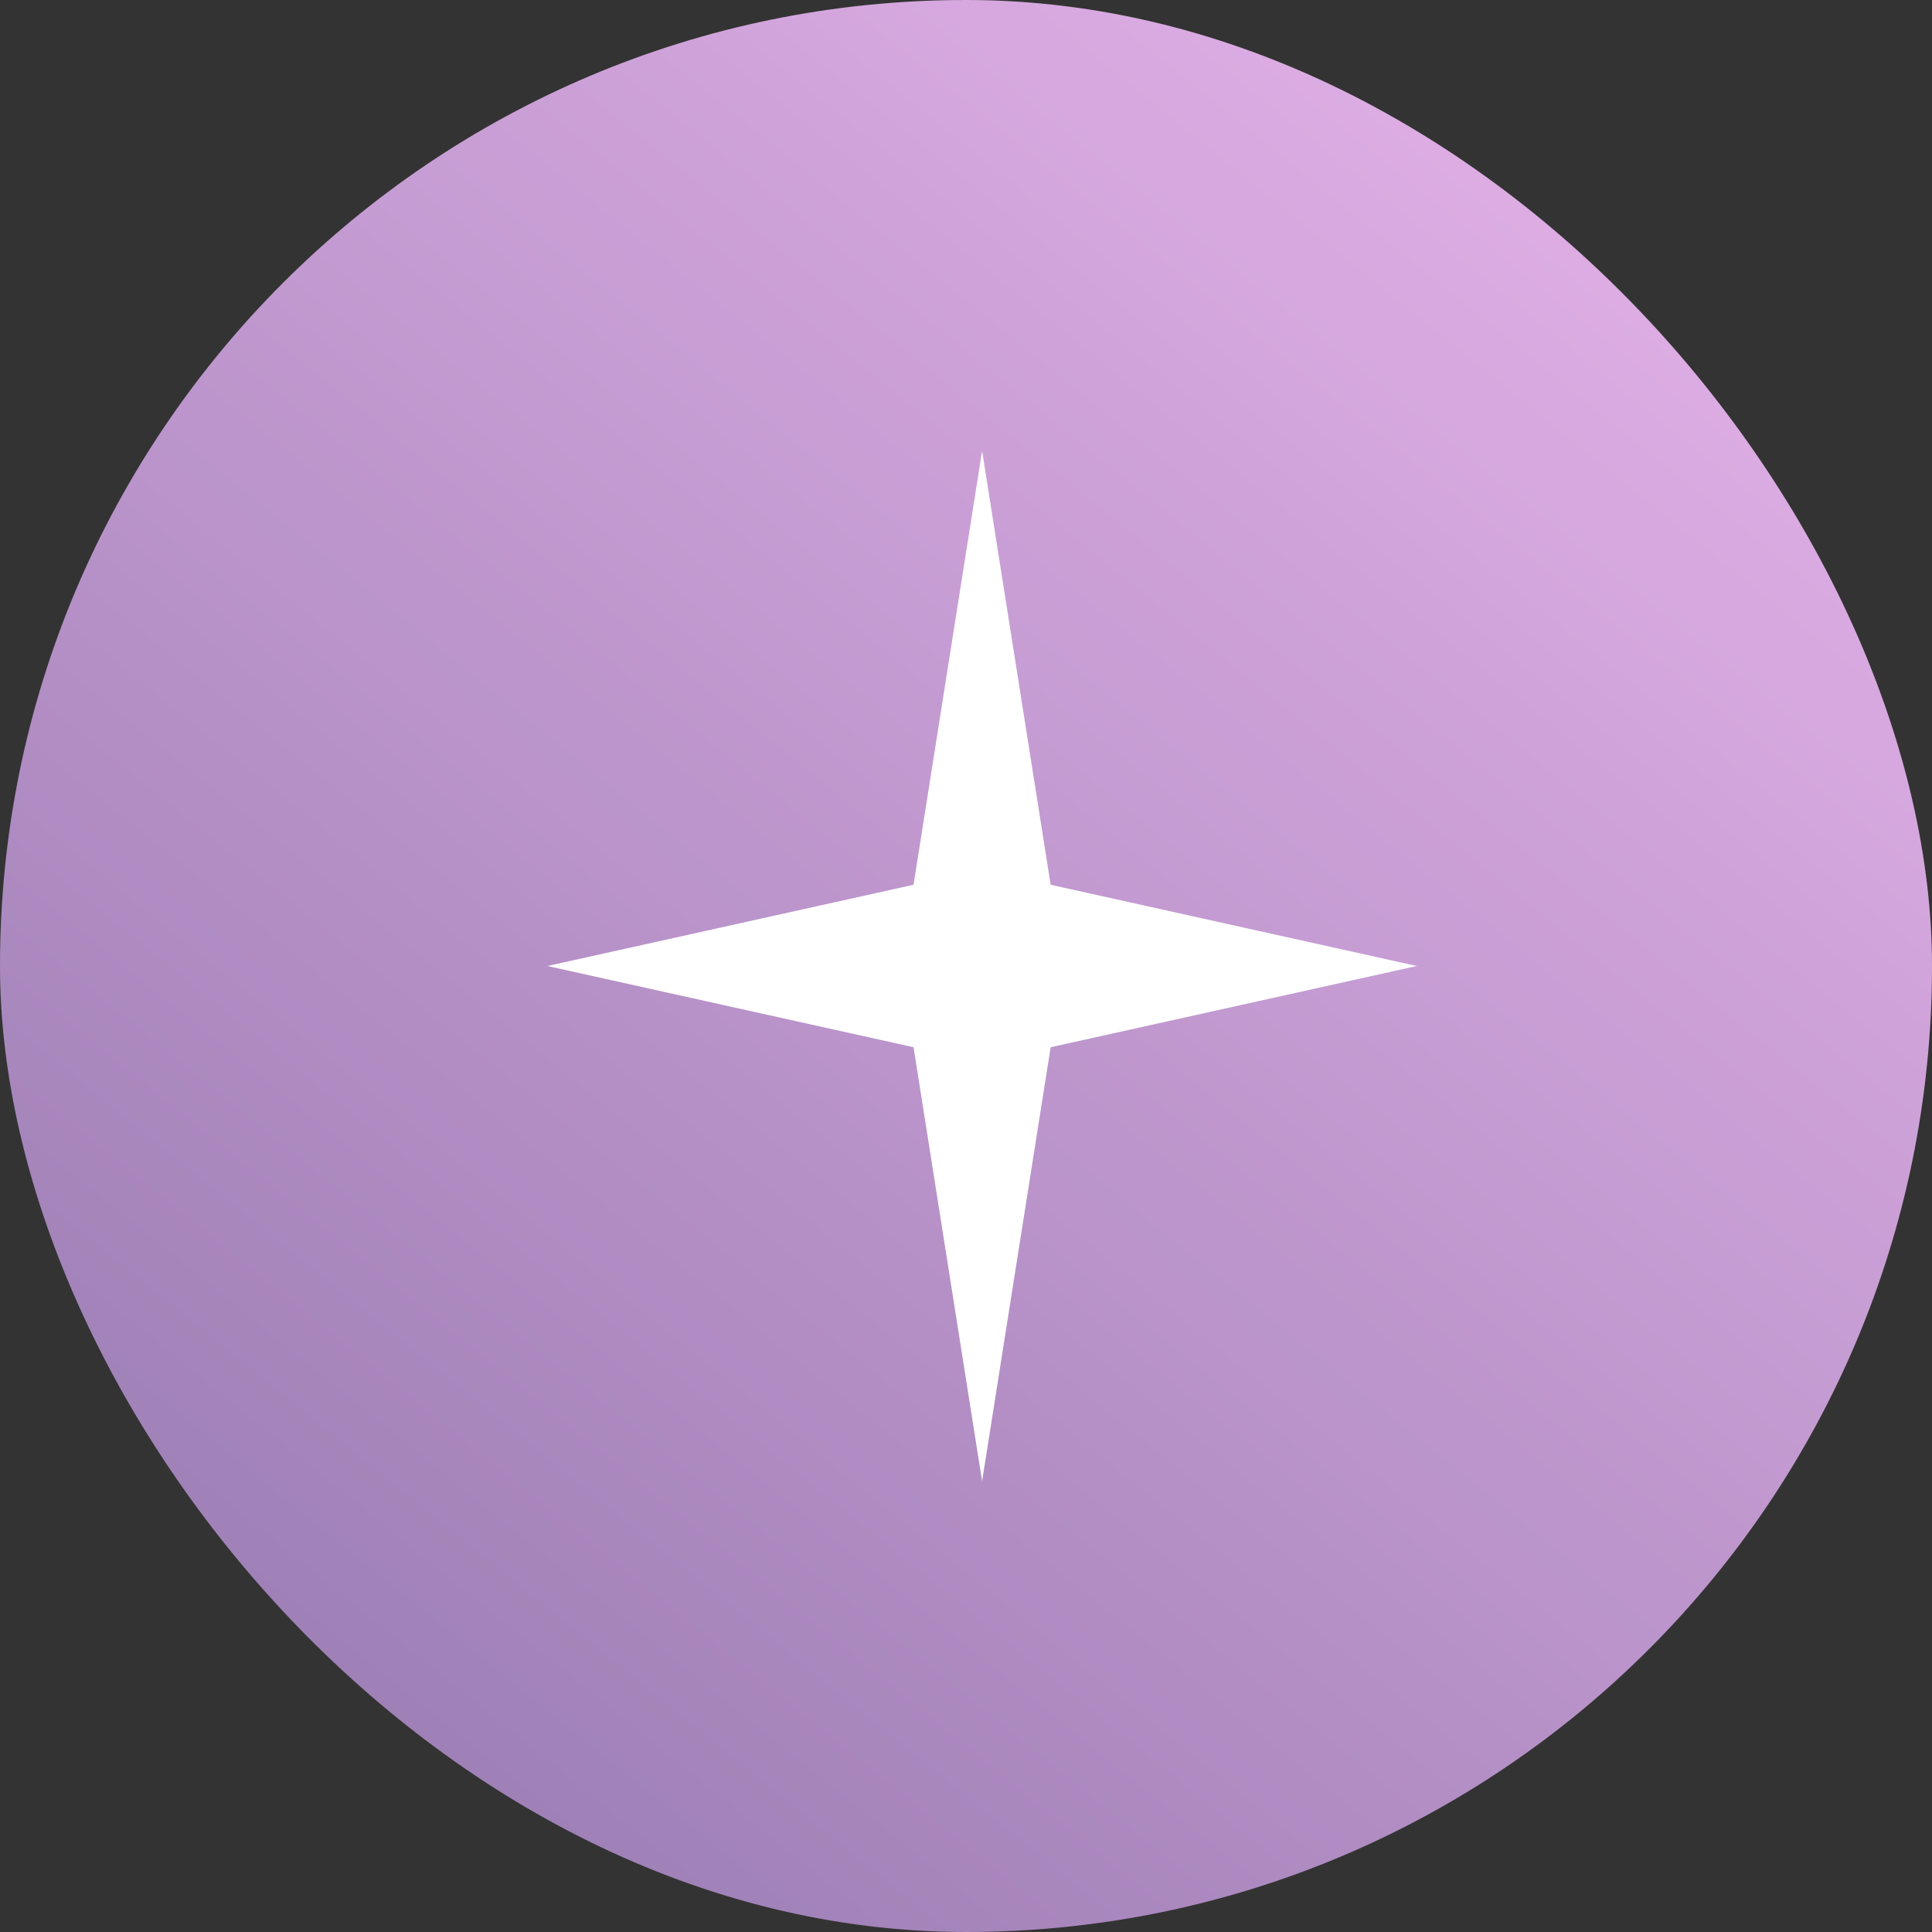 <?xml version="1.0" encoding="UTF-8"?> <svg xmlns="http://www.w3.org/2000/svg" width="60" height="60" viewBox="0 0 60 60" fill="none"><rect x="0" y="0" width="60" height="60" fill="#333333" stroke="none"/><rect width="60" height="60" rx="30" fill="url(#paint0_linear_124_25)"></rect><rect width="60" height="60" rx="30" fill="white" fill-opacity="0.1"></rect><path d="M30.5 14L32.629 27.477L44 30L32.629 32.523L30.5 46L28.371 32.523L17 30L28.371 27.477L30.5 14Z" fill="white"></path><defs><linearGradient id="paint0_linear_124_25" x1="11.904" y1="55.847" x2="51.986" y2="6.168" gradientUnits="userSpaceOnUse"><stop stop-color="#9271AD"></stop><stop offset="1" stop-color="#DCA6E3"></stop></linearGradient></defs></svg> 